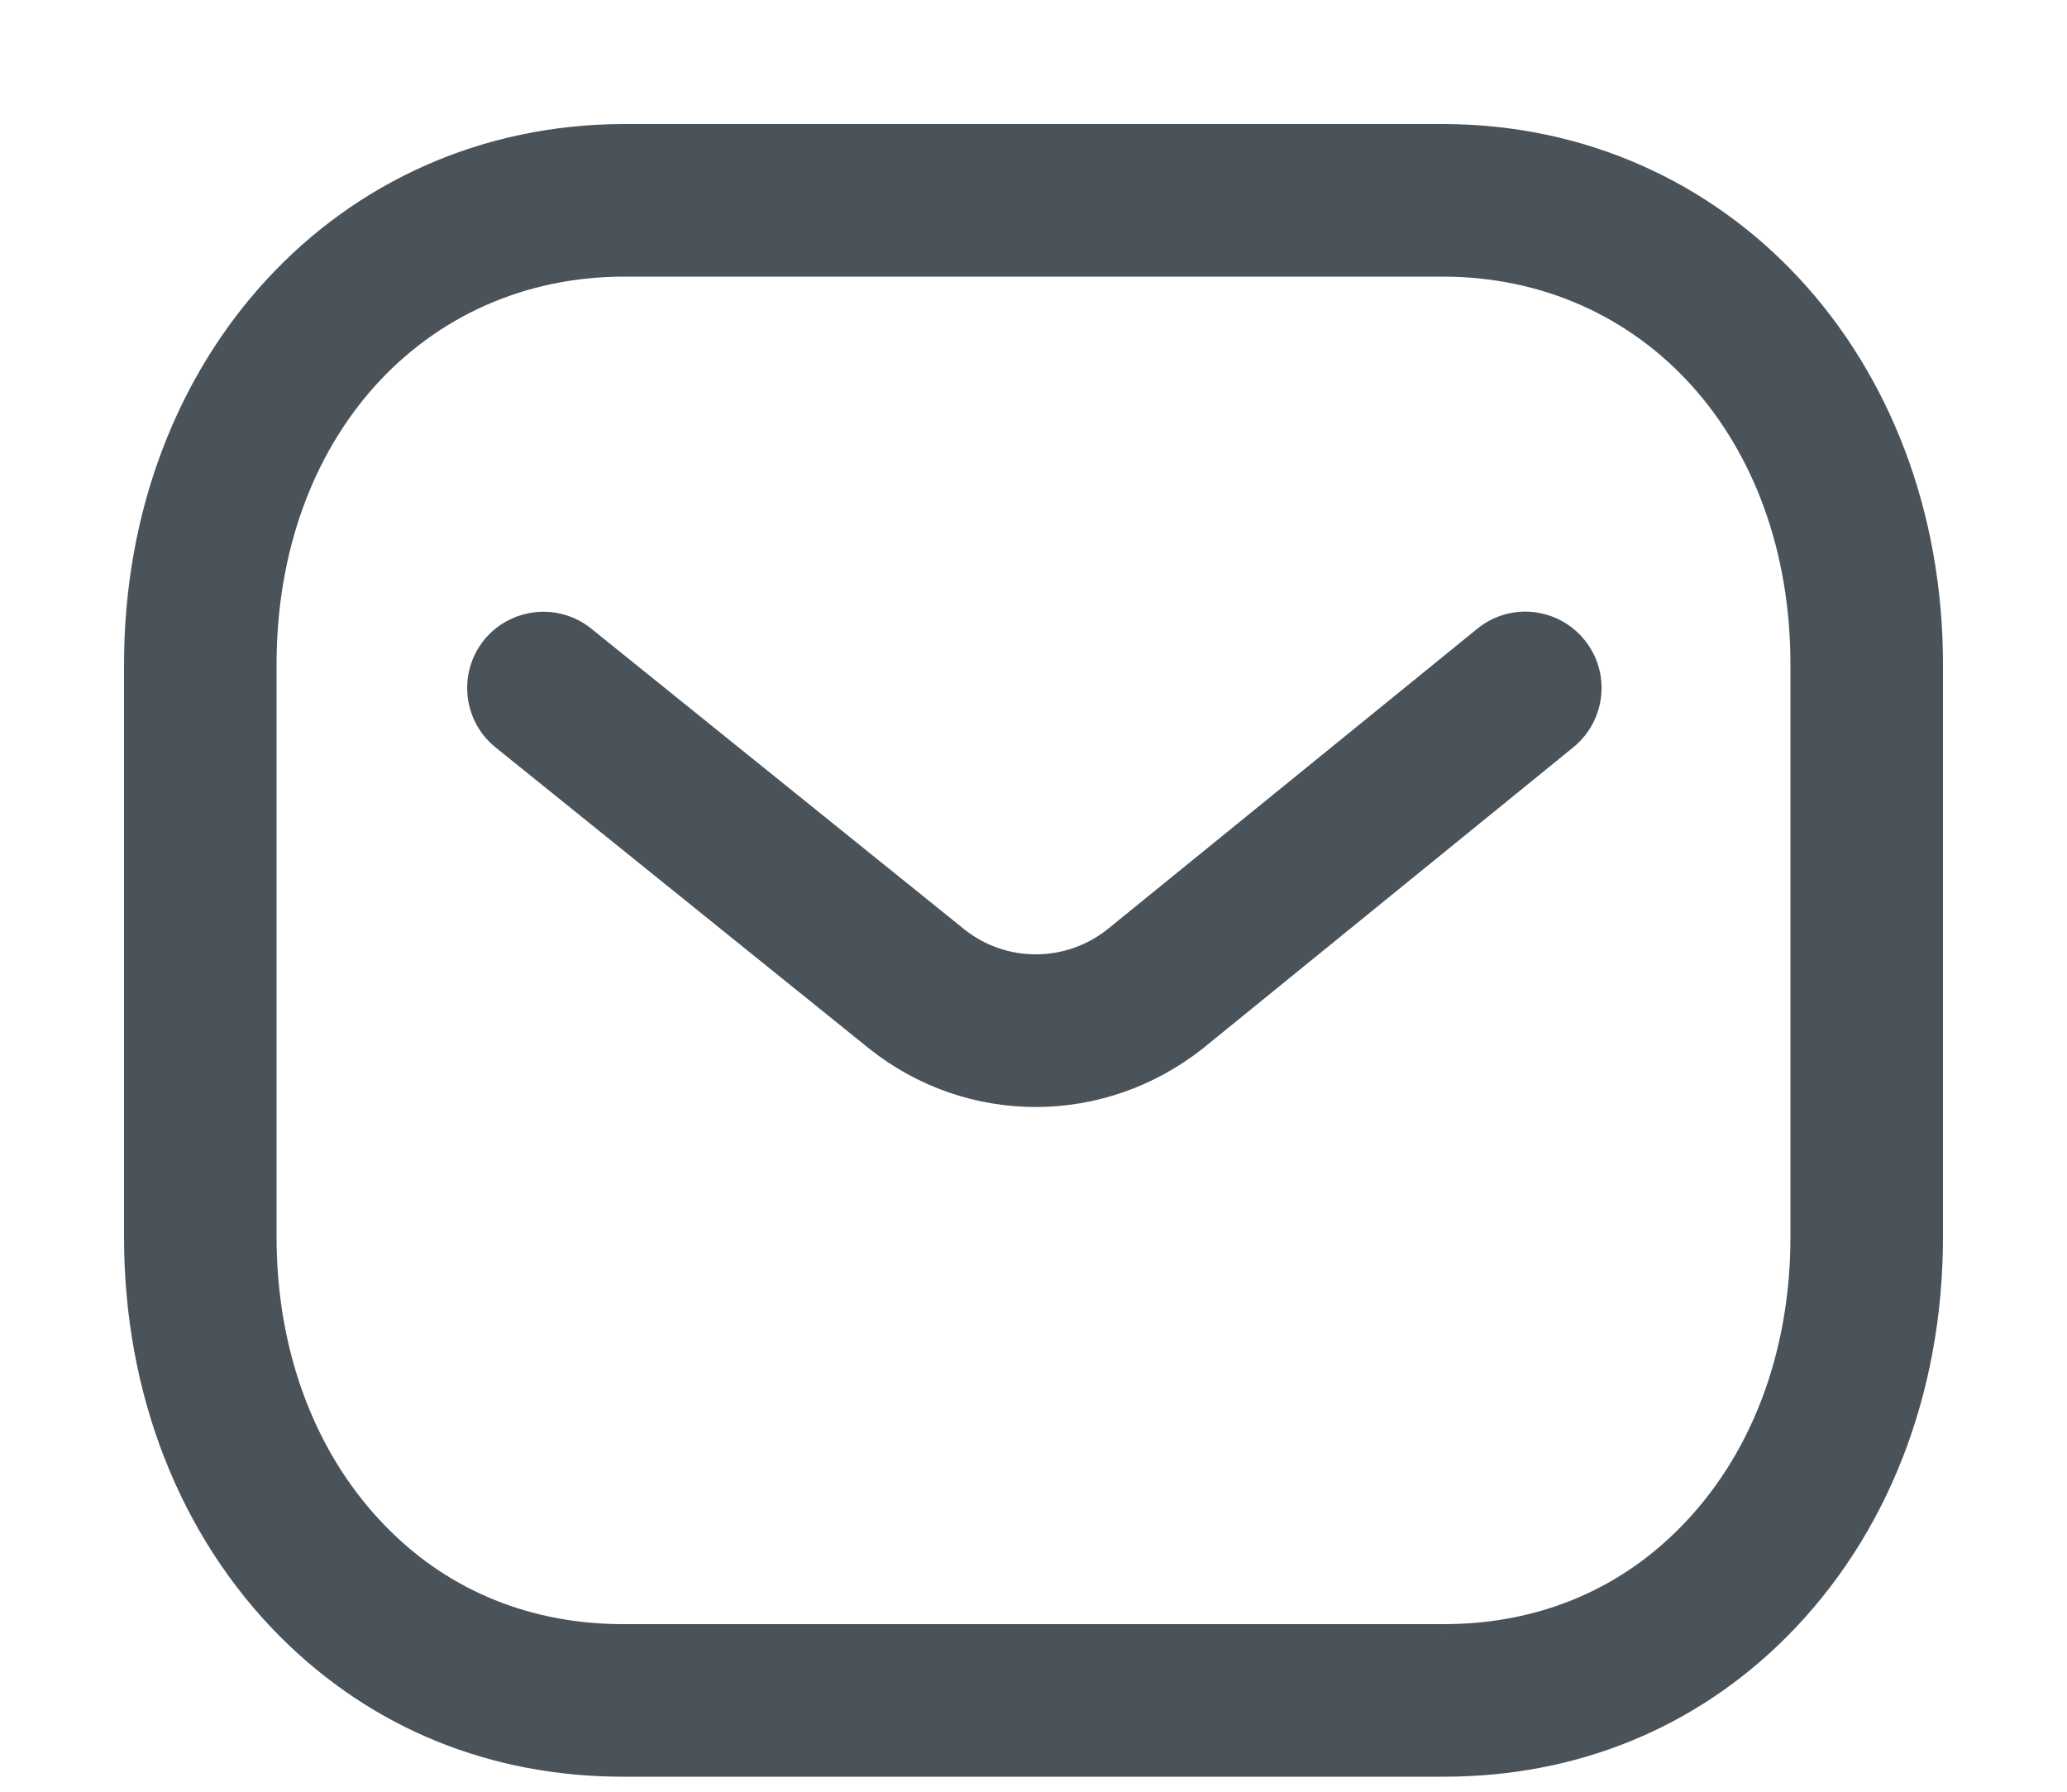 <svg width="15" height="13" viewBox="0 0 15 13" fill="none" xmlns="http://www.w3.org/2000/svg">
<path fill-rule="evenodd" clip-rule="evenodd" d="M7.516 7.932C7.112 7.932 6.708 7.799 6.371 7.531L3.659 5.345C3.464 5.188 3.434 4.902 3.59 4.707C3.748 4.513 4.034 4.482 4.228 4.639L6.938 6.823C7.278 7.092 7.758 7.092 8.1 6.82L10.783 4.64C10.977 4.481 11.263 4.511 11.421 4.706C11.579 4.9 11.549 5.185 11.355 5.344L8.668 7.528C8.328 7.797 7.922 7.932 7.516 7.932Z" fill="#4B535A"/>
<path d="M7.516 7.932C7.112 7.932 6.708 7.799 6.371 7.531L3.659 5.345C3.464 5.188 3.434 4.902 3.59 4.707C3.748 4.513 4.034 4.482 4.228 4.639L6.938 6.823C7.278 7.092 7.758 7.092 8.1 6.82L10.783 4.64C10.977 4.481 11.263 4.511 11.421 4.706C11.579 4.9 11.549 5.185 11.355 5.344L8.668 7.528C8.328 7.797 7.922 7.932 7.516 7.932" stroke="#4B535A" stroke-width="0.2"/>
<path fill-rule="evenodd" clip-rule="evenodd" d="M4.531 11.884H10.468C10.47 11.883 10.474 11.884 10.478 11.884C11.168 11.884 11.78 11.637 12.249 11.168C12.794 10.626 13.093 9.847 13.093 8.974V4.821C13.093 3.133 11.989 1.907 10.468 1.907H4.532C3.011 1.907 1.907 3.133 1.907 4.821V8.974C1.907 9.847 2.207 10.626 2.751 11.168C3.22 11.637 3.833 11.884 4.522 11.884H4.531ZM4.52 12.791C3.587 12.791 2.754 12.452 2.111 11.811C1.394 11.097 1 10.089 1 8.974V4.821C1 2.643 2.518 1 4.532 1H10.468C12.482 1 14 2.643 14 4.821V8.974C14 10.089 13.606 11.097 12.889 11.811C12.247 12.451 11.413 12.791 10.478 12.791H10.468H4.532H4.52Z" fill="#4B535A"/>
<path d="M10.468 11.884V11.984H10.51L10.539 11.954L10.468 11.884ZM12.249 11.168L12.178 11.098L12.178 11.098L12.249 11.168ZM2.751 11.168L2.822 11.098L2.822 11.098L2.751 11.168ZM2.111 11.811L2.04 11.882L2.04 11.882L2.111 11.811ZM12.889 11.811L12.96 11.882L12.96 11.882L12.889 11.811ZM4.531 11.984H10.468V11.784H4.531V11.984ZM10.539 11.954C10.525 11.969 10.509 11.976 10.5 11.979C10.49 11.982 10.482 11.983 10.478 11.983C10.47 11.984 10.464 11.983 10.464 11.983C10.463 11.983 10.463 11.983 10.463 11.983C10.463 11.983 10.465 11.983 10.466 11.983C10.467 11.983 10.472 11.984 10.478 11.984V11.784C10.48 11.784 10.482 11.784 10.483 11.784C10.484 11.784 10.485 11.784 10.485 11.784C10.487 11.784 10.482 11.784 10.481 11.784C10.479 11.784 10.471 11.783 10.461 11.784C10.457 11.784 10.448 11.785 10.438 11.788C10.428 11.791 10.412 11.798 10.398 11.813L10.539 11.954ZM10.478 11.984C11.193 11.984 11.831 11.727 12.32 11.239L12.178 11.098C11.729 11.547 11.143 11.784 10.478 11.784V11.984ZM12.32 11.239C12.886 10.676 13.193 9.869 13.193 8.974H12.993C12.993 9.824 12.702 10.577 12.178 11.098L12.32 11.239ZM13.193 8.974V4.821H12.993V8.974H13.193ZM13.193 4.821C13.193 3.087 12.054 1.807 10.468 1.807V2.007C11.924 2.007 12.993 3.178 12.993 4.821H13.193ZM10.468 1.807H4.532V2.007H10.468V1.807ZM4.532 1.807C2.946 1.807 1.807 3.087 1.807 4.821H2.007C2.007 3.178 3.076 2.007 4.532 2.007V1.807ZM1.807 4.821V8.974H2.007V4.821H1.807ZM1.807 8.974C1.807 9.869 2.115 10.676 2.681 11.239L2.822 11.098C2.299 10.577 2.007 9.824 2.007 8.974H1.807ZM2.68 11.239C3.169 11.727 3.808 11.984 4.522 11.984V11.784C3.858 11.784 3.271 11.547 2.822 11.098L2.68 11.239ZM4.522 11.984H4.531V11.784H4.522V11.984ZM4.52 12.691C3.613 12.691 2.805 12.362 2.181 11.74L2.04 11.882C2.703 12.542 3.562 12.891 4.52 12.891V12.691ZM2.181 11.74C1.486 11.046 1.1 10.066 1.1 8.974H0.9C0.9 10.113 1.303 11.146 2.04 11.882L2.181 11.74ZM1.1 8.974V4.821H0.9V8.974H1.1ZM1.1 4.821C1.1 2.691 2.581 1.1 4.532 1.1V0.9C2.456 0.9 0.9 2.595 0.9 4.821H1.1ZM4.532 1.1H10.468V0.9H4.532V1.1ZM10.468 1.1C12.419 1.1 13.9 2.691 13.9 4.821H14.1C14.1 2.595 12.544 0.9 10.468 0.9V1.1ZM13.9 4.821V8.974H14.1V4.821H13.9ZM13.9 8.974C13.9 10.066 13.514 11.046 12.819 11.74L12.96 11.882C13.697 11.146 14.1 10.113 14.1 8.974H13.9ZM12.819 11.74C12.195 12.361 11.387 12.691 10.478 12.691V12.891C11.438 12.891 12.298 12.542 12.96 11.882L12.819 11.74ZM10.478 12.691H10.468V12.891H10.478V12.691ZM10.468 12.691H4.532V12.891H10.468V12.691ZM4.532 12.691H4.52V12.891H4.532V12.691Z" fill="#4B535A"/>
</svg>
